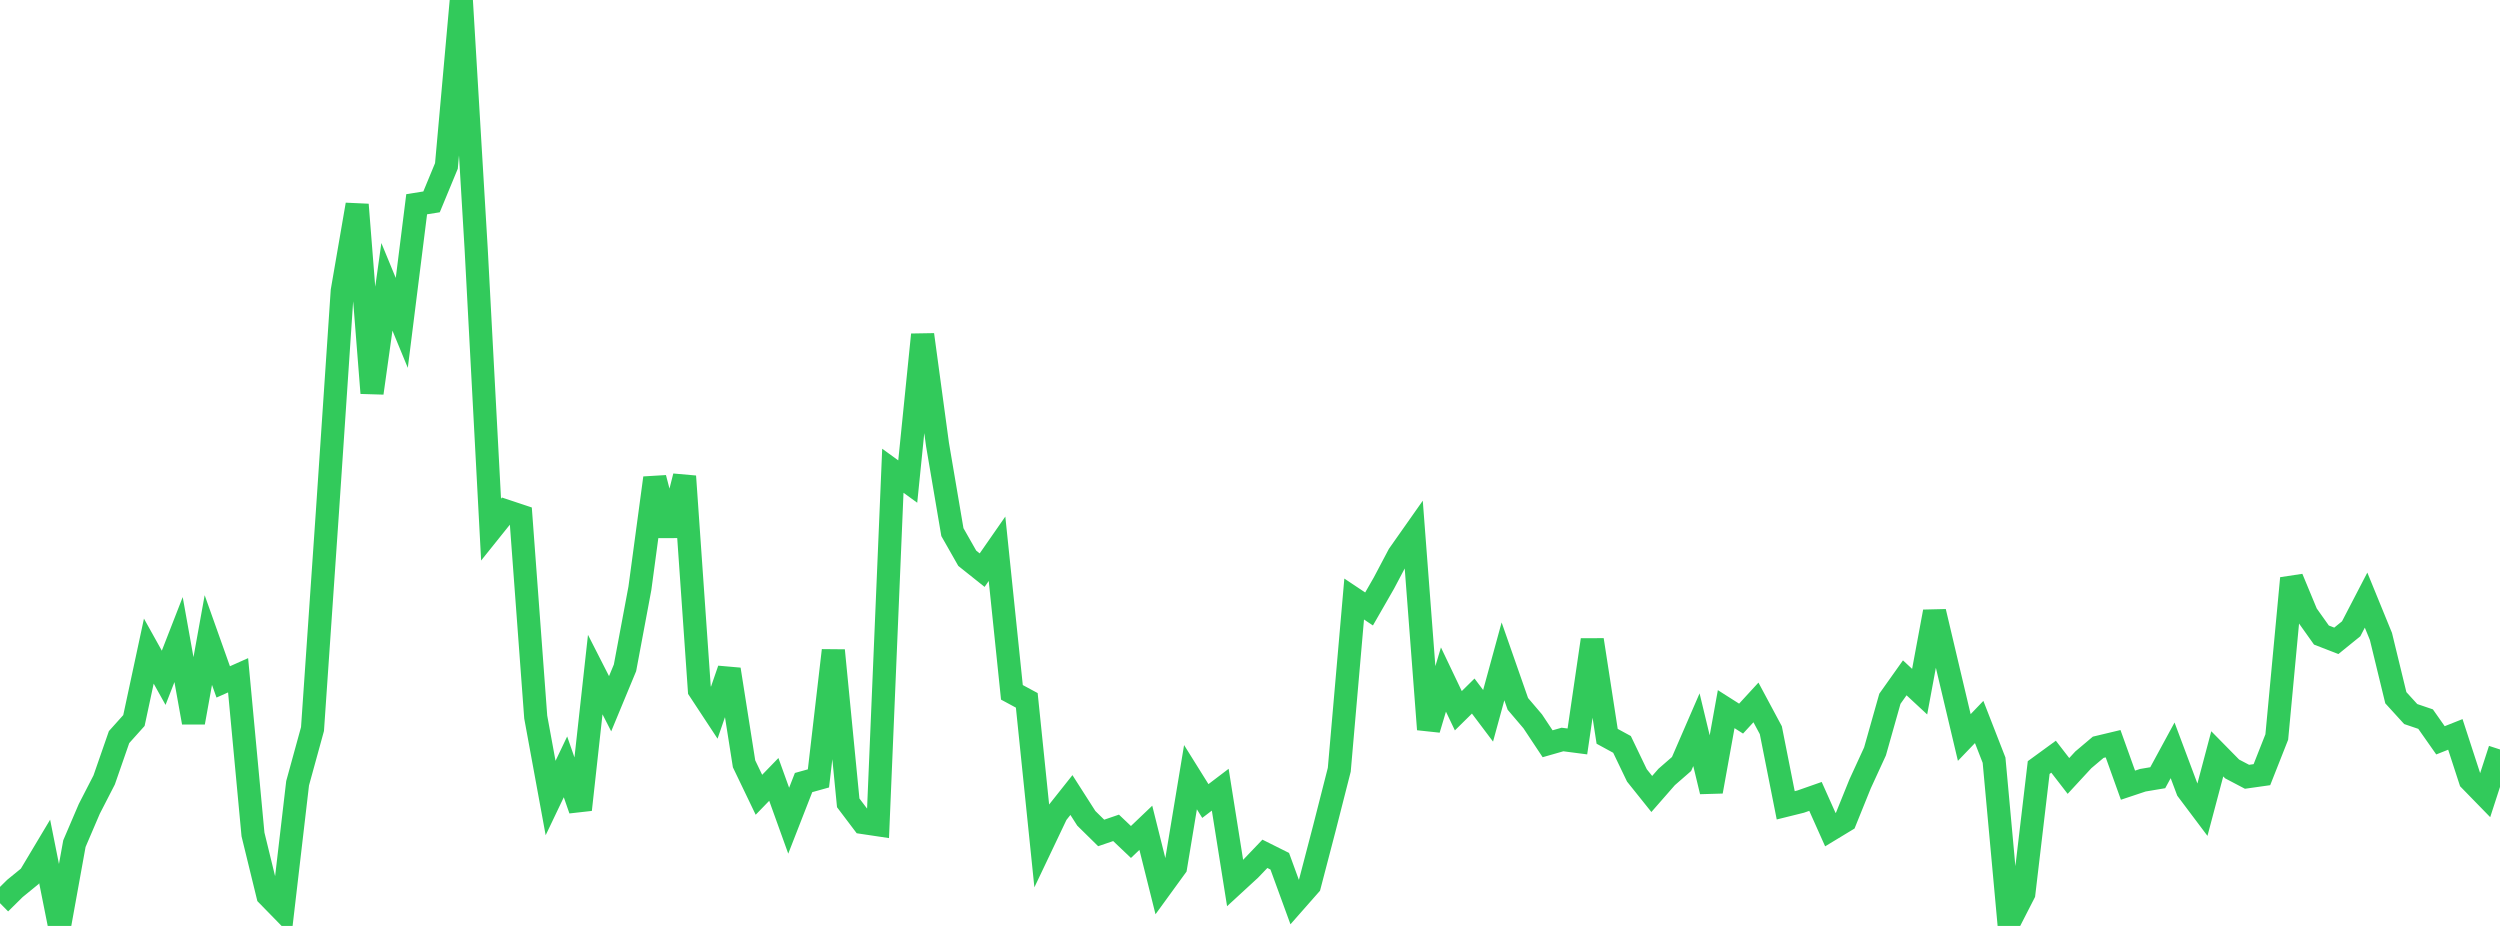 <?xml version="1.0" standalone="no"?>
<!DOCTYPE svg PUBLIC "-//W3C//DTD SVG 1.1//EN" "http://www.w3.org/Graphics/SVG/1.1/DTD/svg11.dtd">

<svg width="135" height="50" viewBox="0 0 135 50" preserveAspectRatio="none" 
  xmlns="http://www.w3.org/2000/svg"
  xmlns:xlink="http://www.w3.org/1999/xlink">


<polyline points="0.0, 48.772 0.804, 47.977 1.607, 47.322 2.411, 45.976 3.214, 50.0 4.018, 45.556 4.821, 43.681 5.625, 42.117 6.429, 39.804 7.232, 38.908 8.036, 35.16 8.839, 36.601 9.643, 34.537 10.446, 39.014 11.25, 34.562 12.054, 36.823 12.857, 36.465 13.661, 45.058 14.464, 48.346 15.268, 49.169 16.071, 42.294 16.875, 39.369 17.679, 27.663 18.482, 15.71 19.286, 11.05 20.089, 21.224 20.893, 15.489 21.696, 17.436 22.5, 11.029 23.304, 10.901 24.107, 8.96 24.911, 0.0 25.714, 13.458 26.518, 28.599 27.321, 27.597 28.125, 27.865 28.929, 38.721 29.732, 43.094 30.536, 41.41 31.339, 43.721 32.143, 36.427 32.946, 38.002 33.75, 36.063 34.554, 31.769 35.357, 25.81 36.161, 28.903 36.964, 25.721 37.768, 37.264 38.571, 38.484 39.375, 36.149 40.179, 41.247 40.982, 42.918 41.786, 42.088 42.589, 44.318 43.393, 42.258 44.196, 42.034 45.0, 35.123 45.804, 43.354 46.607, 44.416 47.411, 44.536 48.214, 25.421 49.018, 26.004 49.821, 18.072 50.625, 24.002 51.429, 28.734 52.232, 30.147 53.036, 30.788 53.839, 29.633 54.643, 37.386 55.446, 37.819 56.25, 45.634 57.054, 43.944 57.857, 42.932 58.661, 44.19 59.464, 44.979 60.268, 44.704 61.071, 45.467 61.875, 44.701 62.679, 47.92 63.482, 46.815 64.286, 41.968 65.089, 43.255 65.893, 42.644 66.696, 47.687 67.5, 46.947 68.304, 46.106 69.107, 46.507 69.911, 48.709 70.714, 47.797 71.518, 44.718 72.321, 41.566 73.125, 32.348 73.929, 32.884 74.732, 31.485 75.536, 29.962 76.339, 28.821 77.143, 39.386 77.946, 36.695 78.75, 38.38 79.554, 37.587 80.357, 38.653 81.161, 35.713 81.964, 38.009 82.768, 38.953 83.571, 40.163 84.375, 39.933 85.179, 40.038 85.982, 34.555 86.786, 39.76 87.589, 40.198 88.393, 41.872 89.196, 42.875 90.0, 41.956 90.804, 41.256 91.607, 39.404 92.411, 42.741 93.214, 38.294 94.018, 38.805 94.821, 37.931 95.625, 39.432 96.429, 43.487 97.232, 43.288 98.036, 43.006 98.839, 44.801 99.643, 44.314 100.446, 42.328 101.25, 40.578 102.054, 37.734 102.857, 36.603 103.661, 37.35 104.464, 33.031 105.268, 36.435 106.071, 39.825 106.875, 38.987 107.679, 41.049 108.482, 49.818 109.286, 48.248 110.089, 41.448 110.893, 40.862 111.696, 41.901 112.5, 41.031 113.304, 40.352 114.107, 40.16 114.911, 42.4 115.714, 42.132 116.518, 41.997 117.321, 40.518 118.125, 42.663 118.929, 43.733 119.732, 40.707 120.536, 41.524 121.339, 41.946 122.143, 41.832 122.946, 39.799 123.75, 31.226 124.554, 33.163 125.357, 34.293 126.161, 34.605 126.964, 33.954 127.768, 32.406 128.571, 34.37 129.375, 37.677 130.179, 38.559 130.982, 38.832 131.786, 39.977 132.589, 39.658 133.393, 42.125 134.196, 42.949 135.0, 40.471" fill="none" stroke="#32ca5b" stroke-width="1.25"/>

</svg>